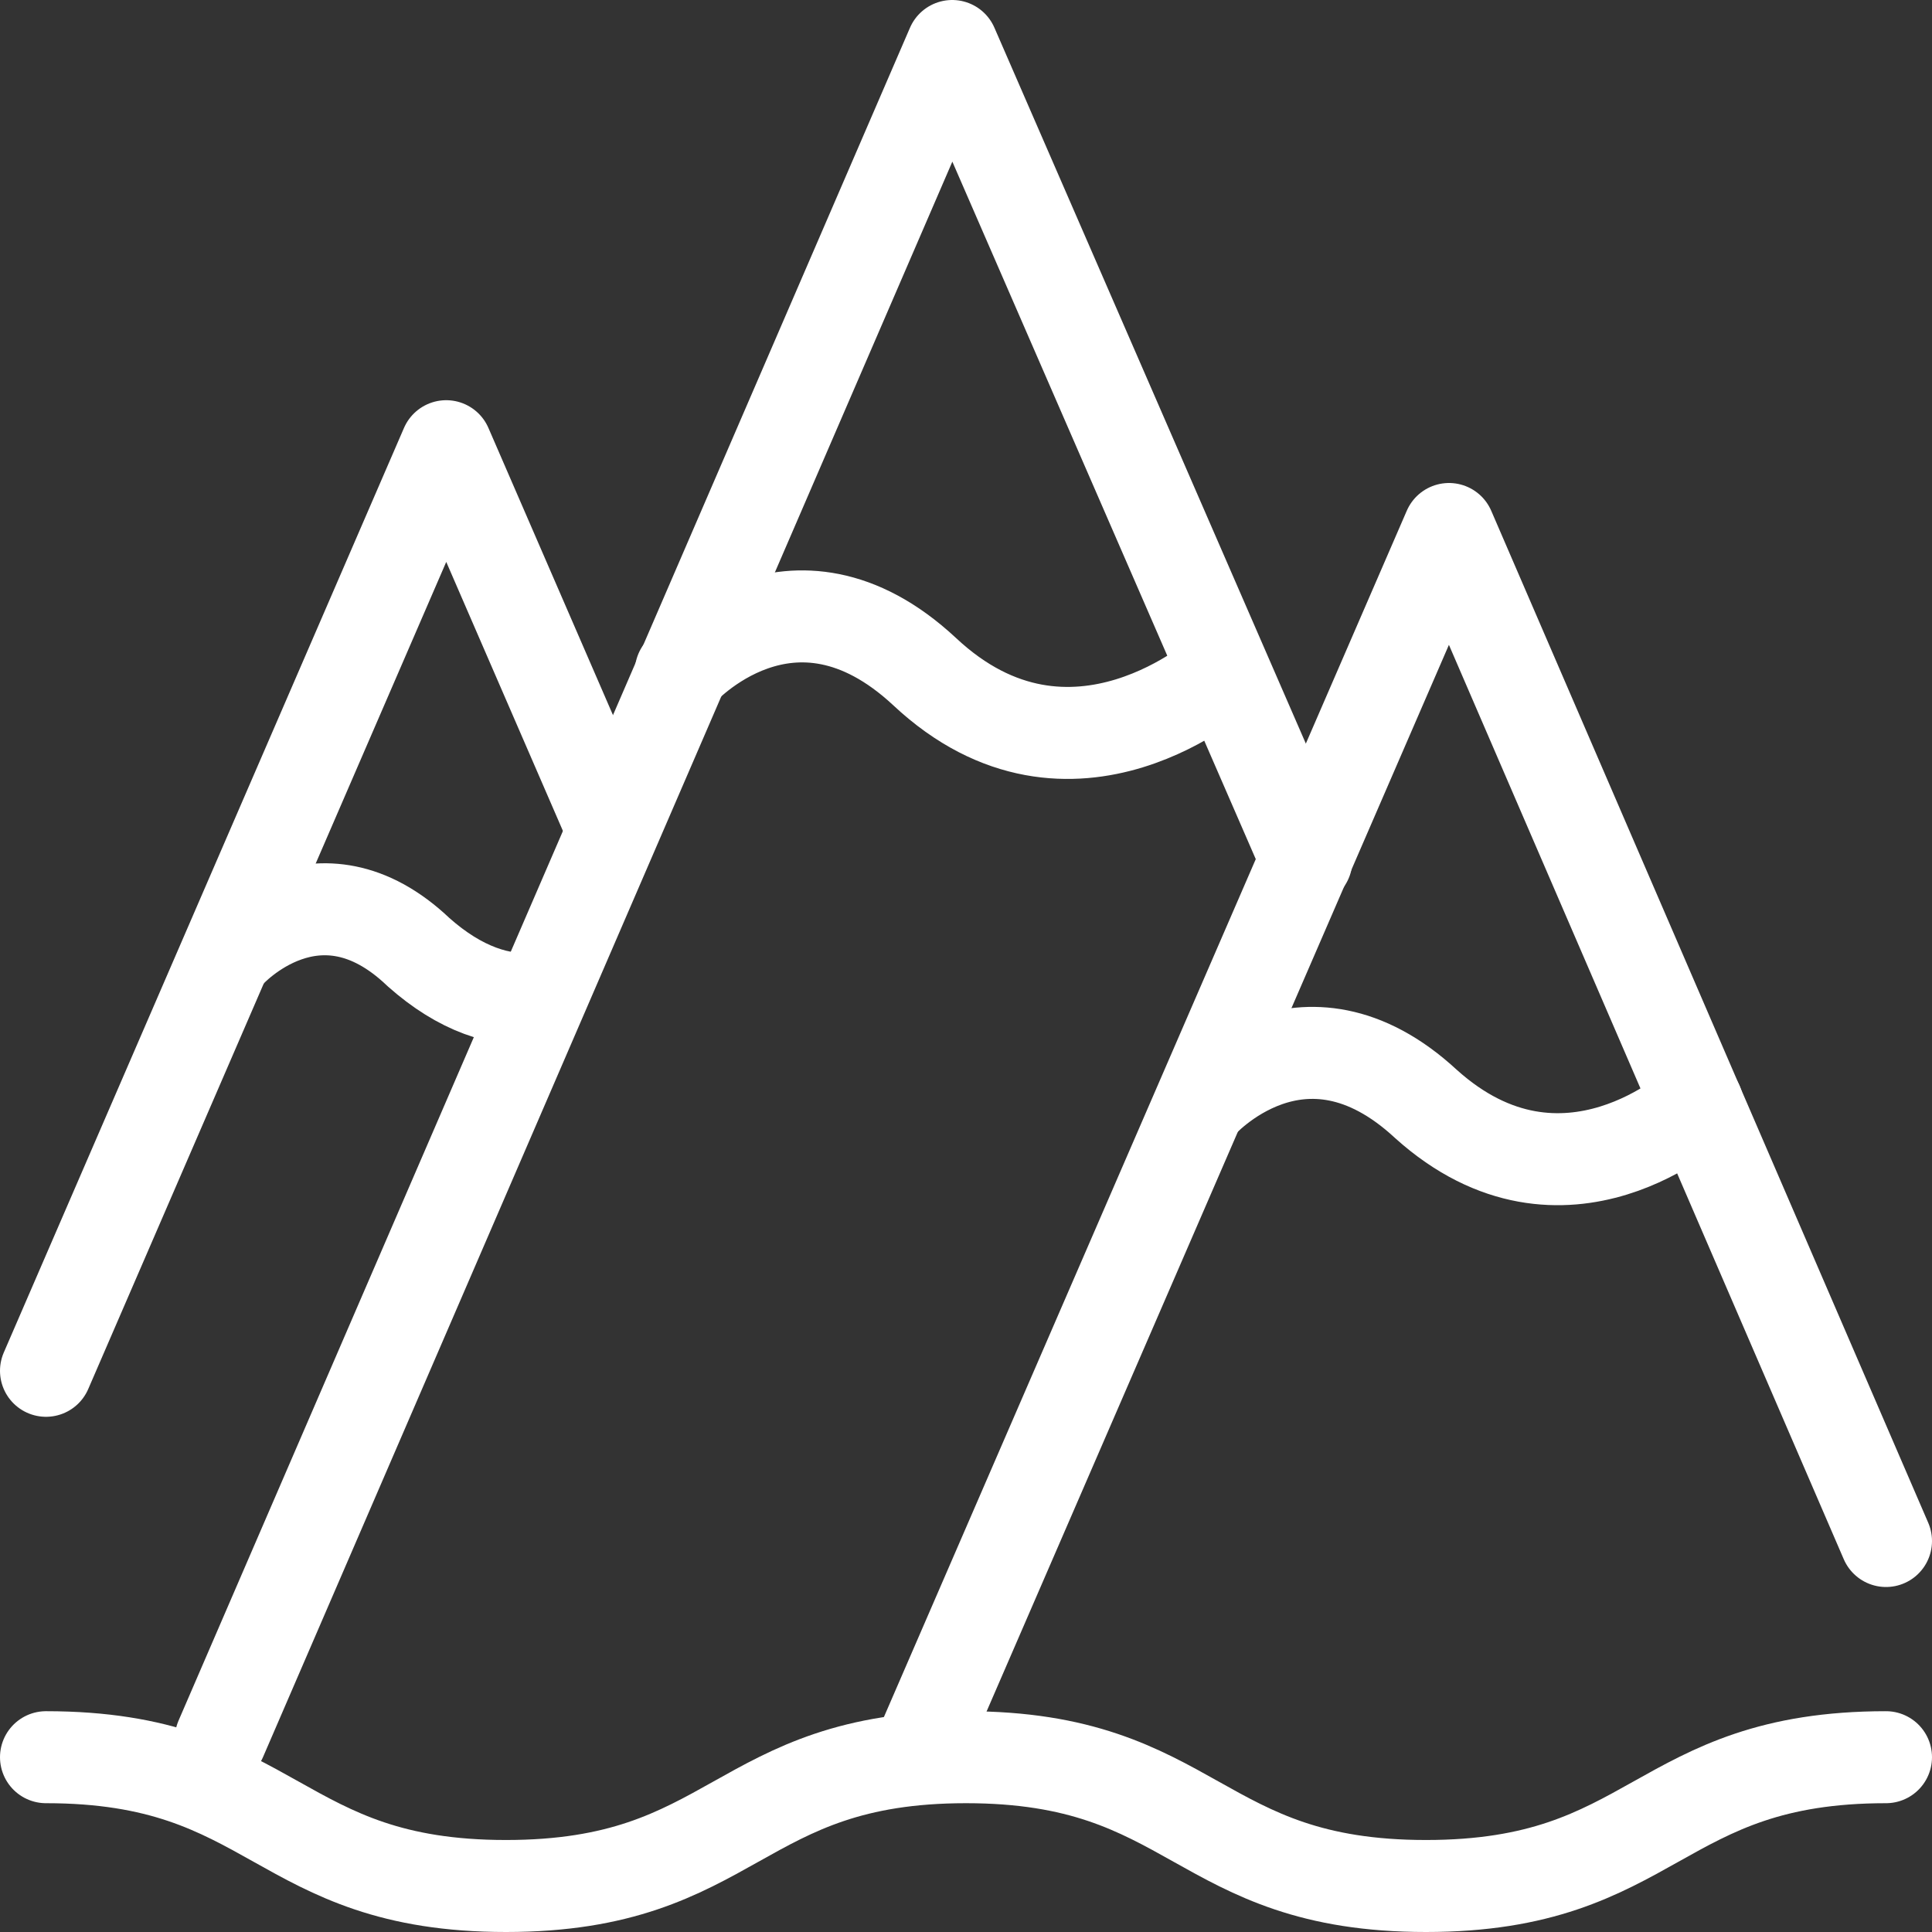 <?xml version="1.0" encoding="utf-8"?>
<!-- Generator: Adobe Illustrator 23.0.2, SVG Export Plug-In . SVG Version: 6.00 Build 0)  -->
<svg version="1.1" id="Layer_1" xmlns="http://www.w3.org/2000/svg" xmlns:xlink="http://www.w3.org/1999/xlink" x="0px" y="0px"
	 viewBox="0 0 42 42" style="enable-background:new 0 0 42 42;" xml:space="preserve">
<rect x="0" y="0" width="42" height="42" fill="#333333" stroke="none"/>
<style type="text/css">
	.st0{fill:none;stroke:#FFFFFF;stroke-width:2;stroke-linecap:round;stroke-linejoin:round;stroke-miterlimit:10;}
</style>
<g>
	<path class="st0" d="M1,38.2c5,0,5,2.8,10,2.8c5,0,5-2.8,10-2.8c5,0,5,2.8,10,2.8s5-2.8,10-2.8"/>
	<path id="XMLID_7392_" class="st0" d="M27.2,33.3"/>
	<polyline id="XMLID_7391_" class="st0" points="28.4,18.7 20.7,1 4.8,37.8 	"/>
	<polyline id="XMLID_7390_" class="st0" points="41,33.5 31.5,11.5 20.1,37.8 	"/>
	<polyline id="XMLID_7389_" class="st0" points="13.3,18 9.7,9.7 1,29.8 	"/>
	<path class="st0" d="M14.8,14.6c0,0,2.4-2.7,5.3,0c3.2,3,6.5,0,6.5,0"/>
	<path class="st0" d="M5,20.7c0,0,1.9-2.1,4.1,0c0.9,0.8,1.8,1.1,2.6,1"/>
	<path class="st0" d="M26.1,24c0,0,2.2-2.5,4.9,0c3,2.7,5.9,0,5.9,0"/>
</g>
</svg>
